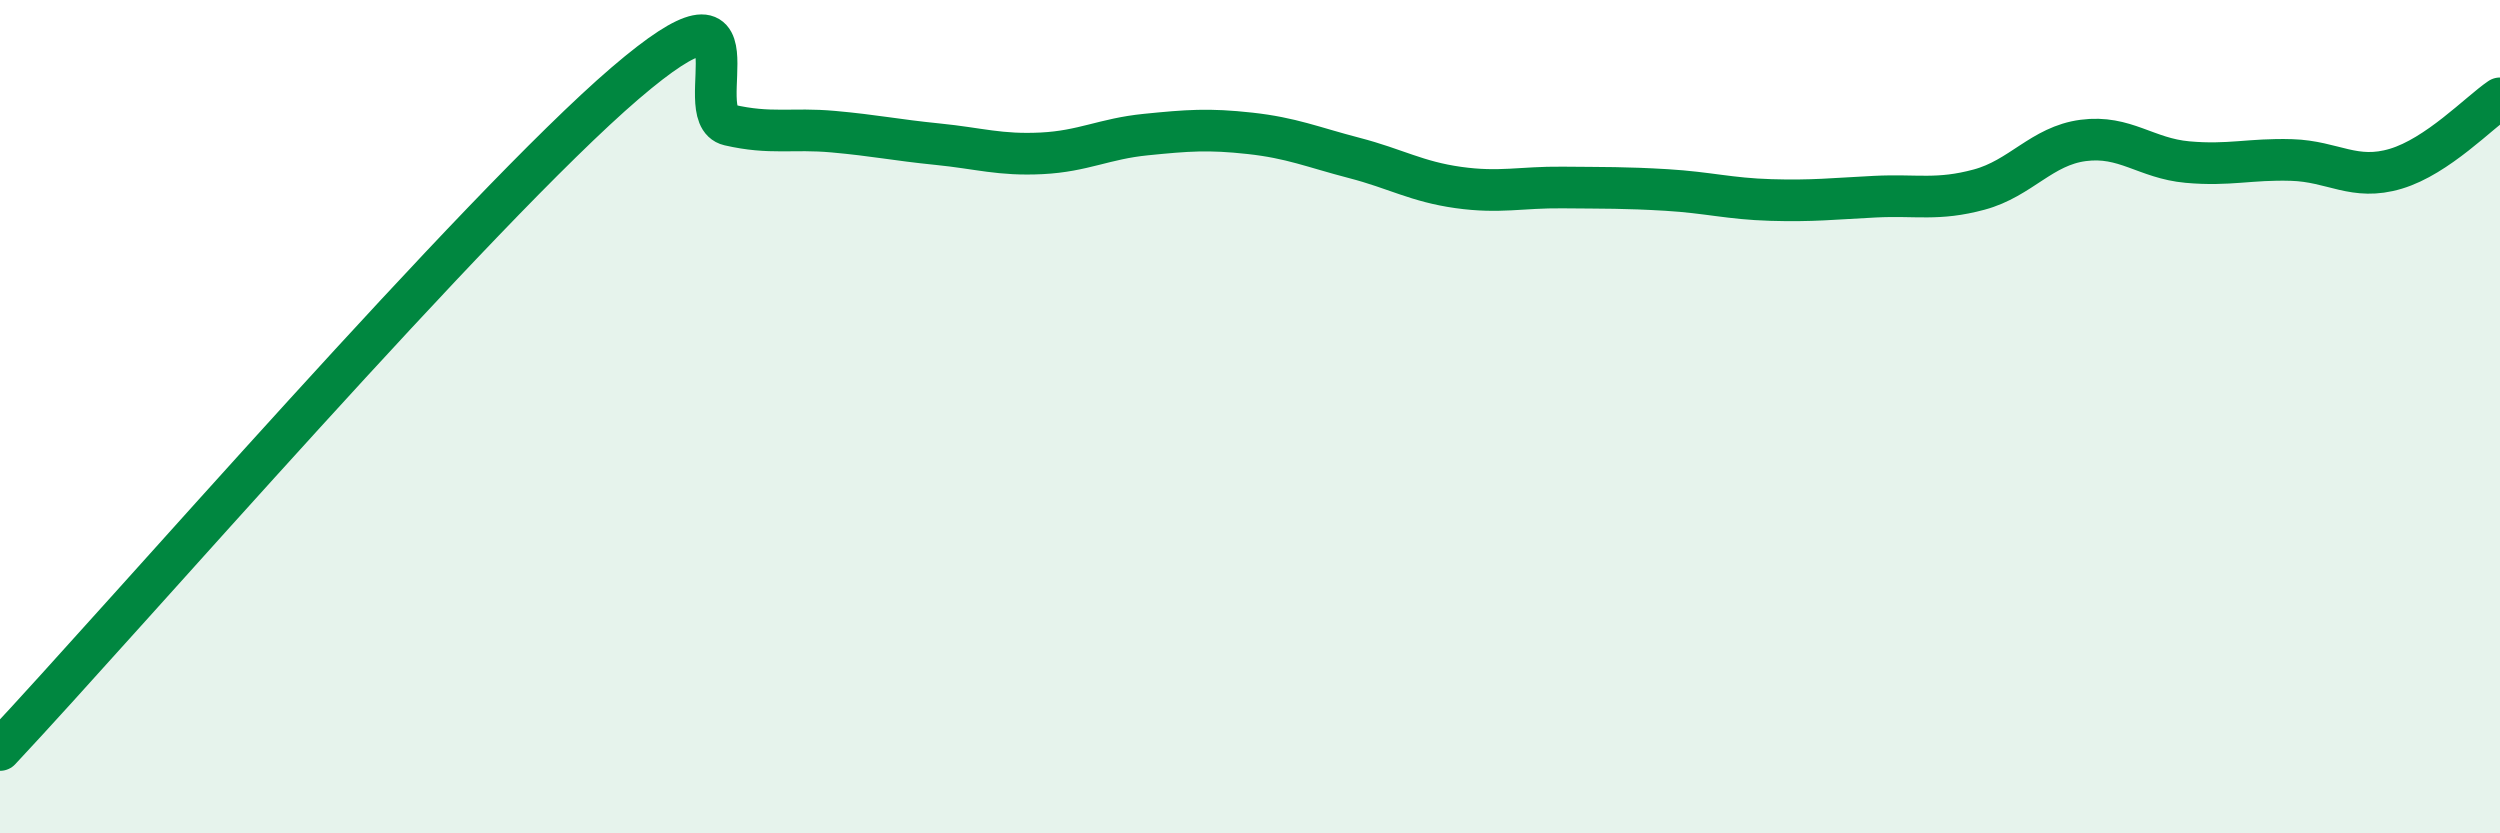 
    <svg width="60" height="20" viewBox="0 0 60 20" xmlns="http://www.w3.org/2000/svg">
      <path
        d="M 0,18 C 3,14.8 11.5,5 15,2 C 18.5,-1 16.5,2.77 17.5,3 C 18.5,3.23 19,3.07 20,3.16 C 21,3.25 21.5,3.36 22.5,3.46 C 23.5,3.56 24,3.73 25,3.68 C 26,3.63 26.5,3.33 27.5,3.23 C 28.5,3.13 29,3.09 30,3.2 C 31,3.31 31.5,3.53 32.5,3.79 C 33.5,4.05 34,4.36 35,4.5 C 36,4.64 36.5,4.49 37.5,4.5 C 38.5,4.51 39,4.5 40,4.56 C 41,4.62 41.5,4.77 42.5,4.8 C 43.5,4.83 44,4.77 45,4.72 C 46,4.67 46.5,4.82 47.5,4.55 C 48.5,4.28 49,3.5 50,3.37 C 51,3.24 51.5,3.8 52.5,3.89 C 53.5,3.98 54,3.81 55,3.84 C 56,3.87 56.5,4.35 57.5,4.05 C 58.5,3.75 59.5,2.7 60,2.36L60 20L0 20Z"
        fill="#008740"
        opacity="0.1"
        stroke-linecap="round"
        stroke-linejoin="round"
      />
      <path
        d="M 0,18 C 3,14.8 11.5,5 15,2 C 18.5,-1 16.5,2.77 17.5,3 C 18.5,3.23 19,3.07 20,3.16 C 21,3.25 21.5,3.36 22.5,3.46 C 23.5,3.56 24,3.73 25,3.68 C 26,3.63 26.5,3.33 27.5,3.23 C 28.5,3.13 29,3.09 30,3.2 C 31,3.31 31.5,3.53 32.5,3.79 C 33.5,4.05 34,4.36 35,4.5 C 36,4.64 36.5,4.49 37.5,4.5 C 38.5,4.51 39,4.5 40,4.56 C 41,4.62 41.5,4.77 42.5,4.8 C 43.5,4.83 44,4.77 45,4.72 C 46,4.67 46.5,4.82 47.5,4.55 C 48.5,4.28 49,3.5 50,3.37 C 51,3.24 51.5,3.8 52.5,3.89 C 53.5,3.98 54,3.81 55,3.84 C 56,3.87 56.5,4.35 57.5,4.05 C 58.5,3.75 59.5,2.7 60,2.36"
        stroke="#008740"
        stroke-width="1"
        fill="none"
        stroke-linecap="round"
        stroke-linejoin="round"
      />
    </svg>
  